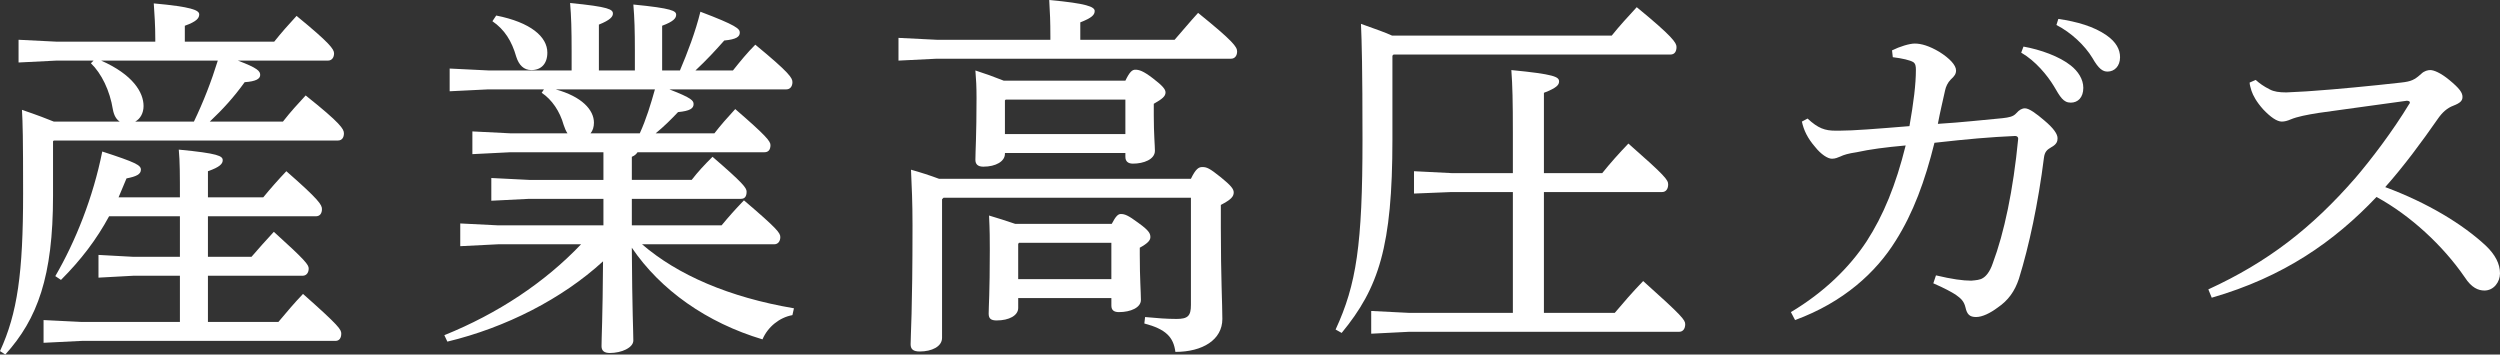 <?xml version="1.0" encoding="UTF-8"?>
<svg id="_レイヤー_2" data-name="レイヤー 2" xmlns="http://www.w3.org/2000/svg" viewBox="0 0 297 42.118">
  <rect x="0" y="0" width="297" height="42.118" fill="#333333" stroke="none"/>
  <g id="_デザイン" data-name="デザイン">
    <g>
      <path d="m33.614,14.444c.989-1.26,1.665-1.98,2.699-3.105,4.186,3.33,4.545,4.005,4.545,4.5,0,.495-.225.855-.72.855H6.39l-.09.09v6.479c0,9.585-1.845,14.625-5.67,18.854l-.63-.405c2.07-4.499,2.745-9.269,2.745-18.719,0-6.75-.045-8.325-.135-9.944,1.845.63,3.015,1.08,3.779,1.395h7.83c-.405-.27-.675-.72-.81-1.44-.36-2.25-1.351-4.275-2.61-5.49l.315-.315h-4.41l-4.5.225v-2.7l4.5.225h11.744v-.315c0-1.71-.09-2.79-.18-4.23,4.5.405,5.399.81,5.399,1.305,0,.45-.314.855-1.71,1.35v1.89h10.62c.899-1.125,1.62-1.935,2.655-3.06,3.959,3.24,4.454,3.96,4.454,4.455,0,.495-.27.854-.72.854h-10.71c2.386.9,2.655,1.26,2.655,1.71,0,.45-.495.765-1.845.855-1.26,1.755-2.565,3.195-4.14,4.68h8.685Zm-20.654,11.25c-1.485,2.745-3.33,5.175-5.715,7.56l-.675-.45c2.385-4.095,4.5-9.359,5.579-14.804,4.005,1.305,4.59,1.62,4.59,2.16,0,.54-.54.81-1.71,1.035-.314.765-.63,1.53-.944,2.25h7.289c0-2.565,0-4.275-.135-5.67,4.725.45,5.22.765,5.22,1.26,0,.405-.314.81-1.755,1.305v3.105h6.57c.81-.99,1.8-2.115,2.744-3.105,3.915,3.42,4.23,4.005,4.23,4.5,0,.495-.226.855-.721.855h-12.824v4.814h5.175c.811-.945,1.62-1.845,2.655-2.97,3.779,3.42,4.14,3.915,4.14,4.365,0,.495-.27.855-.72.855h-11.25v5.49h8.37c.944-1.125,1.89-2.25,2.925-3.33,4.319,3.825,4.545,4.229,4.545,4.725s-.226.854-.675.854H9.72l-4.545.226v-2.7l4.545.225h11.654v-5.49h-5.534l-4.14.225v-2.7l4.14.225h5.534v-4.814h-8.414Zm10.079-11.25c1.125-2.34,2.07-4.77,2.835-7.245h-13.859c3.78,1.665,5.04,3.78,5.04,5.4,0,.855-.405,1.53-.99,1.845h6.975Z" style="fill: #fff; stroke-width: 0px;"/>
      <path d="m94.139,37.438c-1.53.27-2.925,1.395-3.555,2.879-6.615-1.979-12.104-5.85-15.524-10.889.045,7.515.18,9.989.18,11.024,0,.855-1.395,1.485-2.79,1.485-.675,0-.989-.271-.989-.811,0-1.034.135-3.284.18-10.079-4.859,4.455-11.564,7.875-18.494,9.539l-.36-.765c6.345-2.564,11.925-6.254,16.244-10.799h-9.854l-4.499.225v-2.7l4.499.225h12.51v-3.149h-8.819l-4.5.225v-2.7l4.5.225h8.819v-3.285h-11.069l-4.5.225v-2.7l4.5.225h6.795c-.181-.27-.315-.585-.45-.99-.45-1.62-1.396-3.015-2.61-3.825l.271-.405h-6.615l-4.59.225v-2.7l4.59.225h9.9v-2.205c0-2.745-.046-4.185-.181-5.805,4.635.45,5.085.765,5.085,1.26,0,.36-.314.765-1.665,1.305v5.445h4.275v-2.295c0-2.475-.045-3.915-.181-5.535,4.635.45,5.085.765,5.085,1.215,0,.405-.314.81-1.665,1.305v5.31h2.115c.899-2.115,1.845-4.59,2.43-6.975,4.275,1.62,4.68,2.025,4.68,2.475,0,.495-.404.81-1.845.945-1.035,1.17-2.115,2.34-3.42,3.555h4.455c.899-1.125,1.665-2.07,2.654-3.06,4.096,3.375,4.41,3.96,4.41,4.455,0,.495-.27.855-.72.855h-13.904c2.699,1.035,2.88,1.35,2.88,1.755,0,.495-.405.81-1.846.945-.81.855-1.619,1.665-2.654,2.52h6.975c.765-.99,1.485-1.8,2.475-2.88,3.646,3.15,4.186,3.825,4.186,4.275,0,.585-.271.855-.721.855h-15.074c-.18.27-.359.405-.675.54v2.745h7.109c.766-.99,1.485-1.755,2.476-2.745,3.6,3.105,4.05,3.69,4.05,4.14,0,.585-.226.855-.676.855h-12.959v3.149h10.664c.855-1.035,1.575-1.845,2.655-2.97,3.96,3.375,4.32,3.87,4.32,4.365,0,.495-.271.855-.721.855h-15.704c4.229,3.645,10.35,6.3,18.044,7.605l-.18.81ZM58.95,1.845c4.095.81,6.075,2.52,6.075,4.41,0,1.305-.721,2.07-1.891,2.07-.899,0-1.484-.585-1.8-1.575-.54-1.89-1.395-3.24-2.835-4.23l.45-.675Zm17.055,13.994c.765-1.665,1.305-3.465,1.8-5.22h-11.79c3.105.855,4.545,2.43,4.545,3.96,0,.495-.135.945-.405,1.26h5.851Z" style="fill: #fff; stroke-width: 0px;"/>
      <path d="m139.544,4.725c.99-1.125,1.8-2.115,2.79-3.195,4.229,3.42,4.635,4.05,4.635,4.59,0,.495-.27.855-.72.855h-34.964l-4.545.225v-2.7l4.545.225h13.5v-.45c0-1.665-.045-2.745-.136-4.274,4.455.405,5.4.81,5.4,1.305,0,.45-.315.81-1.71,1.35v2.07h11.204Zm-27.448,18.764l-.181.18v16.469c0,1.034-1.215,1.619-2.654,1.619-.766,0-1.08-.27-1.08-.854,0-1.17.225-3.734.225-14.129,0-2.88-.09-4.5-.18-6.614,1.125.315,2.25.675,3.33,1.08h29.924c.585-1.215.944-1.395,1.35-1.395.54,0,.854.135,2.205,1.215,1.215.99,1.529,1.395,1.529,1.8,0,.495-.314.855-1.529,1.485v2.745c0,5.895.18,9.044.18,10.799,0,2.475-2.34,3.915-5.58,3.915-.225-1.755-1.125-2.7-3.689-3.375l.09-.765c1.396.135,2.61.225,3.735.225,1.35,0,1.71-.36,1.71-1.665v-12.734h-29.384Zm21.599-13.904c.495-1.035.81-1.305,1.17-1.305.45,0,.945.135,2.115,1.035s1.484,1.305,1.484,1.665c0,.45-.359.765-1.395,1.35v1.395c0,2.25.135,3.555.135,4.185,0,1.035-1.35,1.53-2.609,1.53-.585,0-.9-.27-.9-.81v-.45h-14.31v.09c0,.9-1.08,1.53-2.564,1.53-.63,0-.945-.27-.945-.81,0-.99.135-2.834.135-7.334,0-1.44-.045-2.16-.135-3.285,1.125.36,2.25.765,3.375,1.215h14.444Zm-1.62,17.009c.495-.945.766-1.17,1.08-1.17.45,0,.855.135,2.115,1.08,1.26.9,1.395,1.26,1.395,1.665,0,.36-.27.72-1.26,1.26v.81c0,2.925.135,4.455.135,5.4,0,.9-1.215,1.44-2.609,1.44-.585,0-.9-.225-.9-.765v-.9h-11.069v1.17c0,.9-1.08,1.485-2.564,1.485-.676,0-.945-.225-.945-.81,0-.855.135-2.43.135-7.515,0-1.26,0-2.295-.09-4.14,1.035.315,2.07.63,3.104.99h11.475Zm1.62-14.759h-14.22l-.09.09v4.005h14.31v-4.095Zm-1.665,17.009h-10.979l-.09.135v4.185h11.069v-4.32Z" style="fill: #fff; stroke-width: 0px;"/>
      <path d="m191.474,4.229c.9-1.125,1.89-2.205,2.97-3.375,4.23,3.465,4.726,4.23,4.726,4.725,0,.54-.226.9-.721.9h-32.894l-.135.135v9.945c0,12.734-1.62,17.639-6.03,22.994l-.72-.405c2.476-5.354,3.195-10.08,3.195-22.589,0-8.415-.09-11.7-.181-13.725,1.756.63,2.926,1.035,3.69,1.395h26.099Zm-8.055,32.939h8.415c.99-1.17,2.069-2.43,3.375-3.78,4.68,4.185,4.994,4.635,4.994,5.13,0,.54-.27.899-.72.899h-32.084l-4.499.226v-2.7l4.499.225h12.33v-14.354h-7.29l-4.455.18v-2.655l4.455.225h7.29v-4.86c0-3.645-.045-5.58-.181-7.38,5.13.495,5.67.81,5.67,1.35,0,.405-.27.765-1.8,1.35v9.54h6.93c.9-1.125,1.98-2.34,3.105-3.51,4.409,3.87,4.725,4.32,4.725,4.86,0,.54-.271.9-.72.9h-14.04v14.354Z" style="fill: #fff; stroke-width: 0px;"/>
      <path d="m224.774,5.984c.9-.45,2.07-.81,2.7-.81.765,0,1.71.27,2.925.99,1.215.765,1.98,1.575,1.98,2.205,0,.405-.181.675-.63,1.08-.36.36-.585.855-.676,1.305-.314,1.44-.585,2.52-.854,3.96,2.97-.18,5.175-.45,7.694-.675.766-.09,1.26-.18,1.62-.585.36-.405.675-.585,1.035-.585.495,0,1.35.63,2.295,1.44,1.125.945,1.575,1.62,1.575,2.115,0,.36-.091.72-.766,1.08-.45.27-.765.495-.854,1.26-.675,5.354-1.755,10.439-2.97,14.354-.495,1.485-1.261,2.565-2.521,3.42-.899.675-1.845,1.125-2.564,1.125-.766,0-1.08-.315-1.26-1.125-.181-.765-.54-1.08-1.17-1.53-.495-.315-1.306-.765-2.655-1.35l.315-.945c1.89.45,3.194.63,4.185.63.54-.045,1.08-.09,1.395-.315.315-.18.811-.675,1.17-1.755,1.351-3.6,2.43-8.685,3.015-14.759v-.045c0-.225-.18-.315-.359-.315-3.015.135-5.58.36-9.585.81-1.125,4.545-2.52,8.325-4.59,11.61-2.34,3.78-6.21,7.334-11.97,9.45l-.494-.945c3.914-2.34,6.93-5.265,8.999-8.415,1.98-3.06,3.465-6.66,4.635-11.384-2.475.225-4.185.45-5.85.81-.945.135-1.53.315-1.89.495-.315.135-.63.27-.99.27h-.045c-.495,0-1.305-.54-1.979-1.395-.9-1.035-1.351-1.98-1.575-3.015l.675-.36c1.26,1.17,2.07,1.44,3.33,1.44h.45c1.664,0,4.454-.225,8.324-.54.495-2.835.765-4.95.765-6.705,0-.405-.045-.72-.314-.9-.36-.225-1.305-.45-2.43-.585l-.091-.81Zm15.615-.45c2.024.36,4.274,1.17,5.624,2.25.855.675,1.485,1.62,1.485,2.655,0,1.125-.63,1.755-1.485,1.755-.899,0-1.26-.675-2.024-1.98-.766-1.26-2.16-2.97-3.87-3.96l.271-.72Zm4.14-3.285c2.205.315,4.229.9,5.715,1.935,1.17.81,1.619,1.71,1.619,2.61,0,1.08-.675,1.71-1.484,1.71-.54,0-1.035-.27-1.8-1.62-.9-1.485-2.521-3.015-4.275-3.915l.226-.72Z" style="fill: #fff; stroke-width: 0px;"/>
      <path d="m267.976,9.494c.45.405.945.765,1.665,1.125.495.27,1.125.36,1.979.36.676-.045,2.115-.09,3.15-.18,2.655-.18,6.885-.585,10.484-.99,1.215-.135,1.575-.315,2.385-1.035.36-.36.811-.45,1.08-.45.405,0,1.215.315,2.25,1.17,1.26,1.035,1.575,1.53,1.575,2.025,0,.45-.271.72-1.08,1.035-.72.27-1.305.765-1.89,1.62-1.846,2.655-4.005,5.58-6.21,8.055,4.995,1.845,9.225,4.41,11.97,6.975,1.079,1.035,1.665,2.115,1.665,3.285,0,.99-.721,2.025-1.846,2.025-.72,0-1.529-.315-2.34-1.575-2.564-3.735-6.435-7.335-10.484-9.54-5.04,5.31-11.024,9.495-19.574,11.969l-.405-.99c7.065-3.24,12.285-7.29,17.46-13.229,1.89-2.205,4.454-5.58,6.39-8.775.09-.09.09-.135.09-.225,0-.09-.135-.18-.36-.18-4.725.63-8.055,1.125-10.439,1.44-1.439.225-2.564.45-3.33.765-.404.18-.765.27-1.079.27-.586,0-1.351-.54-2.205-1.44-.811-.9-1.215-1.665-1.396-2.205-.09-.315-.225-.72-.225-.99l.72-.315Z" style="fill: #fff; stroke-width: 0px;"/>
    </g>
  </g>
</svg>